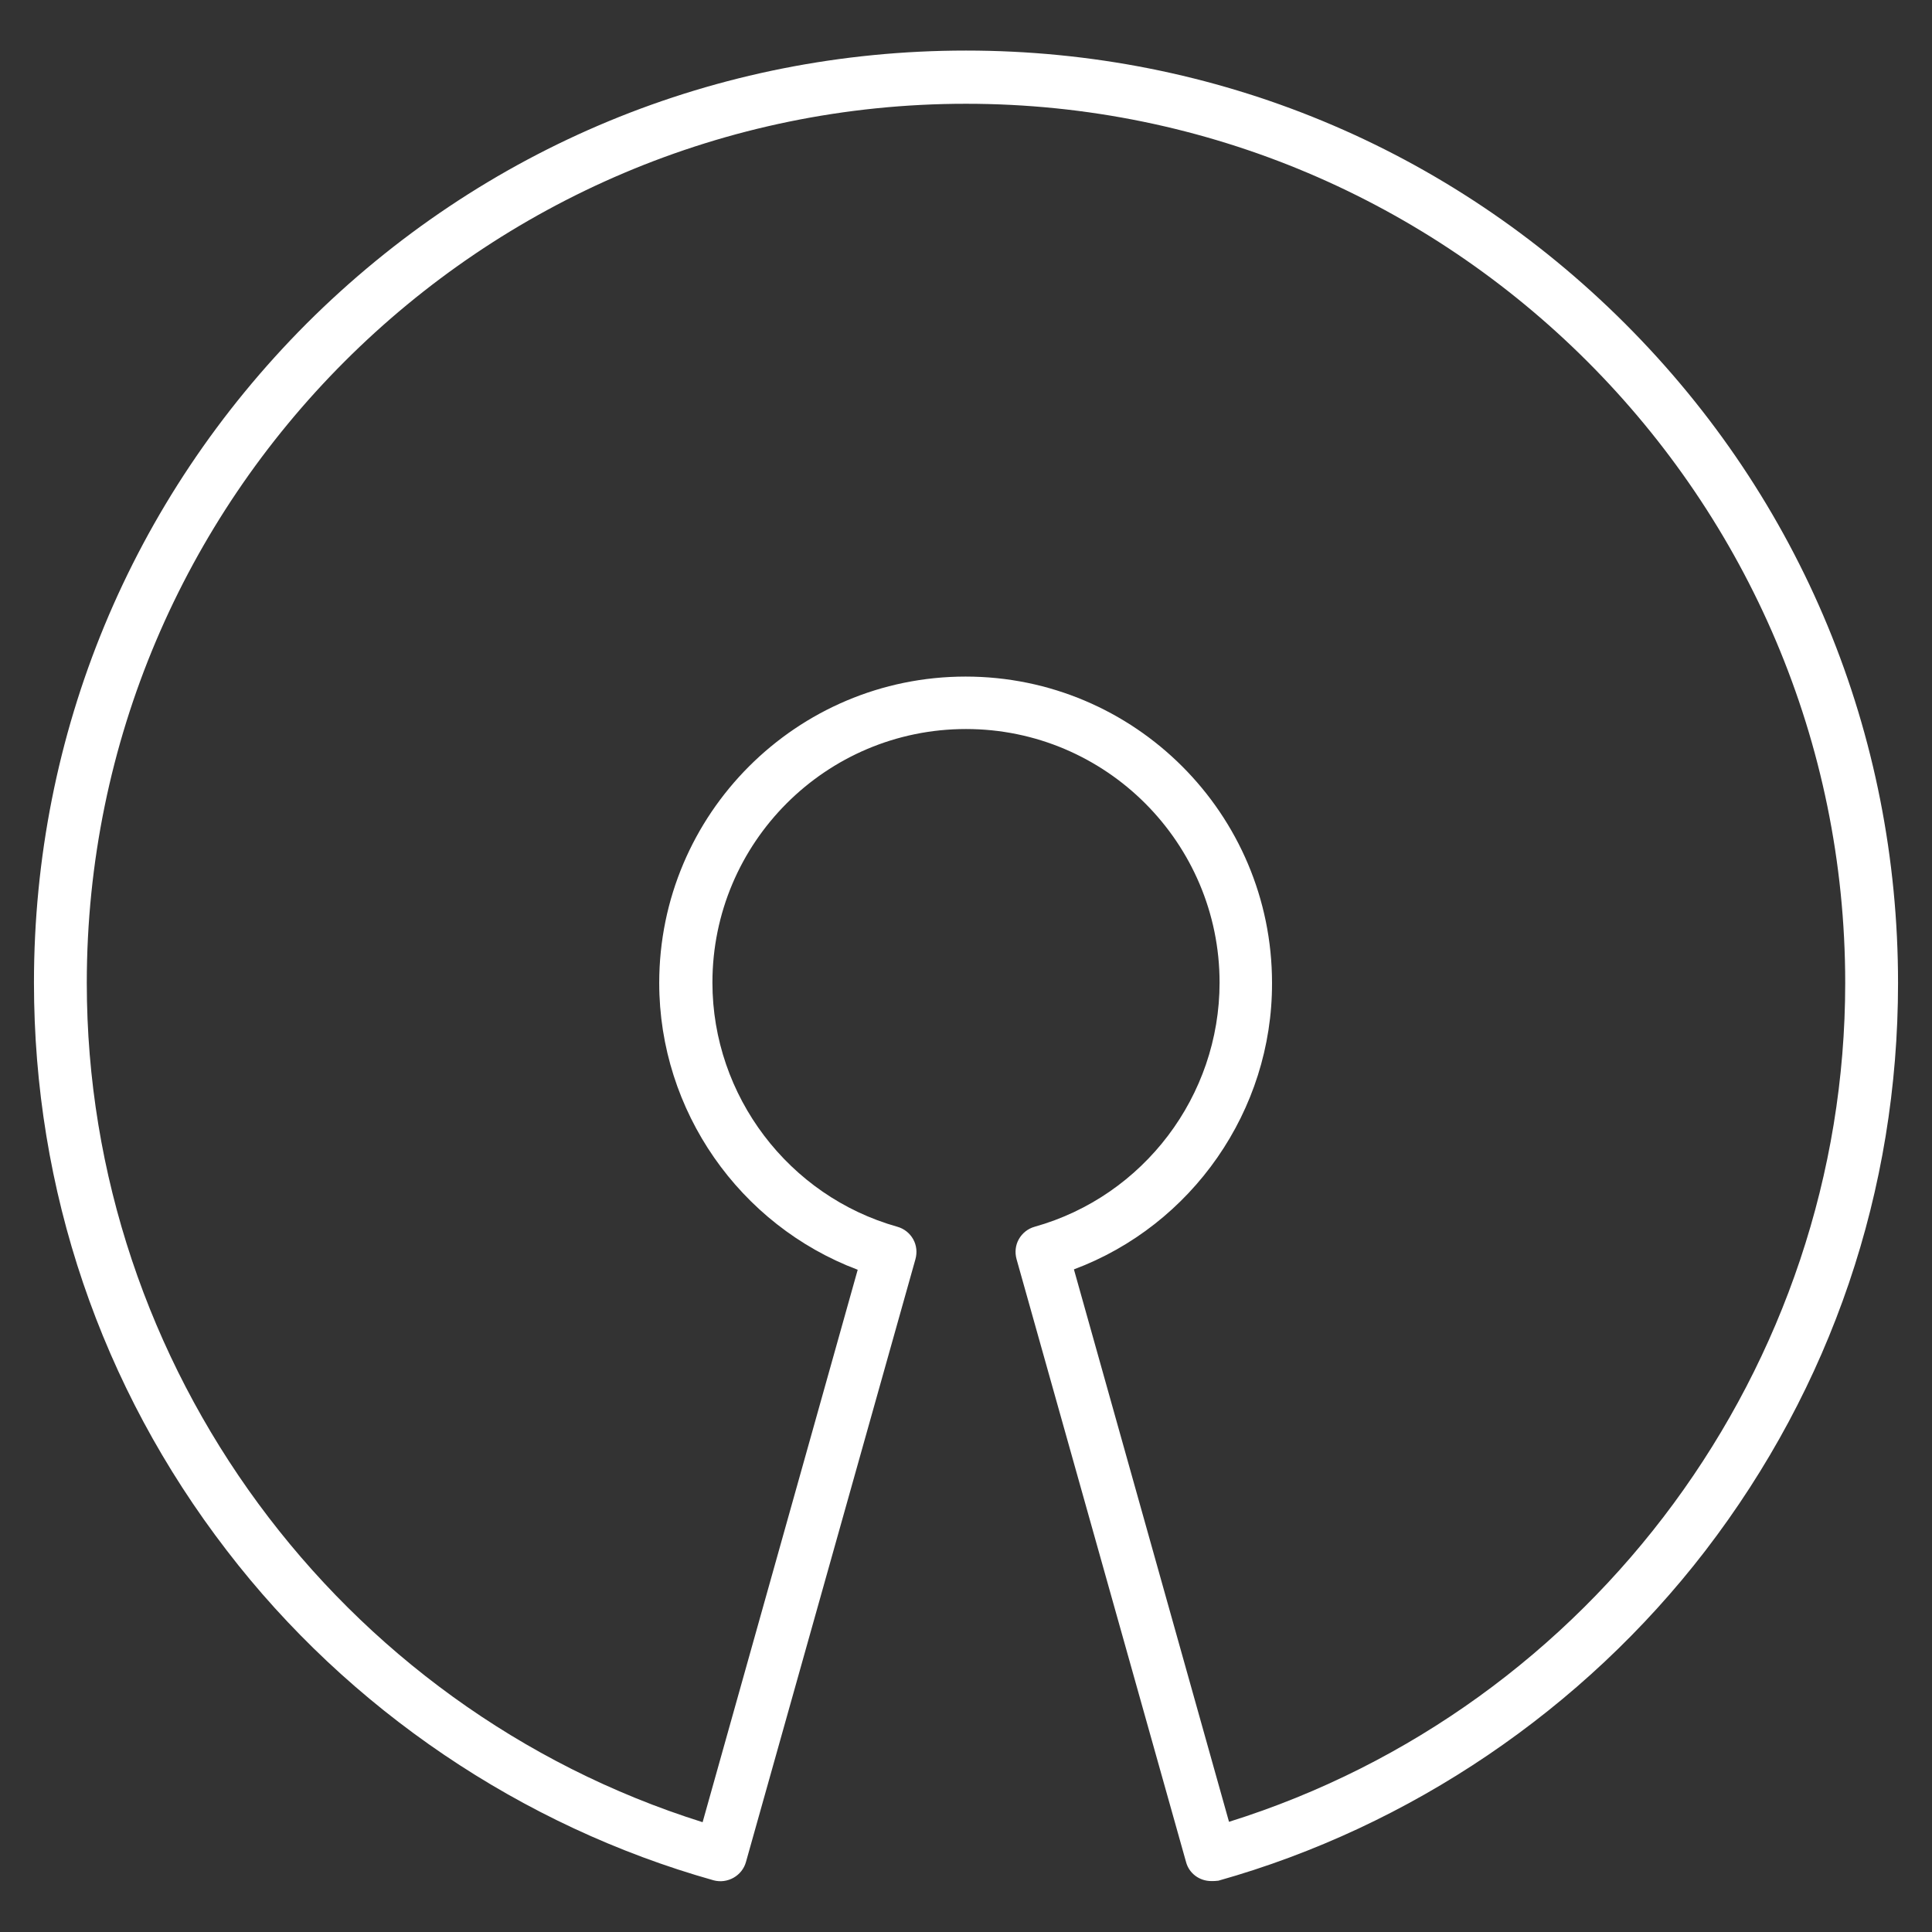 <?xml version="1.0" encoding="utf-8"?>
<!-- Generator: Adobe Illustrator 21.0.0, SVG Export Plug-In . SVG Version: 6.00 Build 0)  -->
<svg version="1.1" id="Layer_1" xmlns="http://www.w3.org/2000/svg" xmlns:xlink="http://www.w3.org/1999/xlink" x="0px" y="0px"
	 viewBox="0 0 512 512" style="enable-background:new 0 0 512 512;" xml:space="preserve">
<rect x="0" y="0" width="512" height="512" fill="#333333" stroke="none"/>
<style type="text/css">
	.st0{fill:#FFFFFF;}
</style>
<g>
	<path class="st0" d="M284.6,336.4l41.1,146.4C422.2,452.6,489,362.1,489,260.5c0-128.5-104.5-233-233-233S23,132,23,260.5
		c0,101.7,66.8,192.1,163.2,222.4l41.1-146.4c-31.3-11.8-52.6-42.1-52.6-76c0-44.8,36.4-81.2,81.2-81.2c44.8,0,81.2,36.4,81.2,81.2
		C337.2,294.3,315.9,324.7,284.6,336.4L284.6,336.4z M321,498.5c-3.1,0-5.9-2-6.7-5.1l-44.9-159.7c-0.5-1.8-0.3-3.7,0.6-5.3
		c0.9-1.6,2.4-2.8,4.2-3.3c28.9-8.1,49-34.7,49-64.7c0-37-30.1-67.2-67.2-67.2s-67.2,30.1-67.2,67.2c0,30,20.2,56.6,49,64.7
		c1.8,0.5,3.3,1.7,4.2,3.3c0.9,1.6,1.1,3.5,0.6,5.3l-44.9,159.7c-1,3.7-4.9,5.9-8.6,4.9c-50.8-14.3-96.7-45.3-129-87.4
		C26.7,367.5,9,315.4,9,260.4c0-66,25.7-128,72.3-174.7C128,39.1,190,13.4,256,13.4c66,0,128,25.7,174.7,72.4
		c46.7,46.7,72.3,108.7,72.3,174.7c0,55-17.7,107-51.1,150.5c-32.4,42.1-78.2,73.1-129,87.4C322.2,498.5,321.6,498.5,321,498.5
		L321,498.5z"/>
</g>
</svg>
